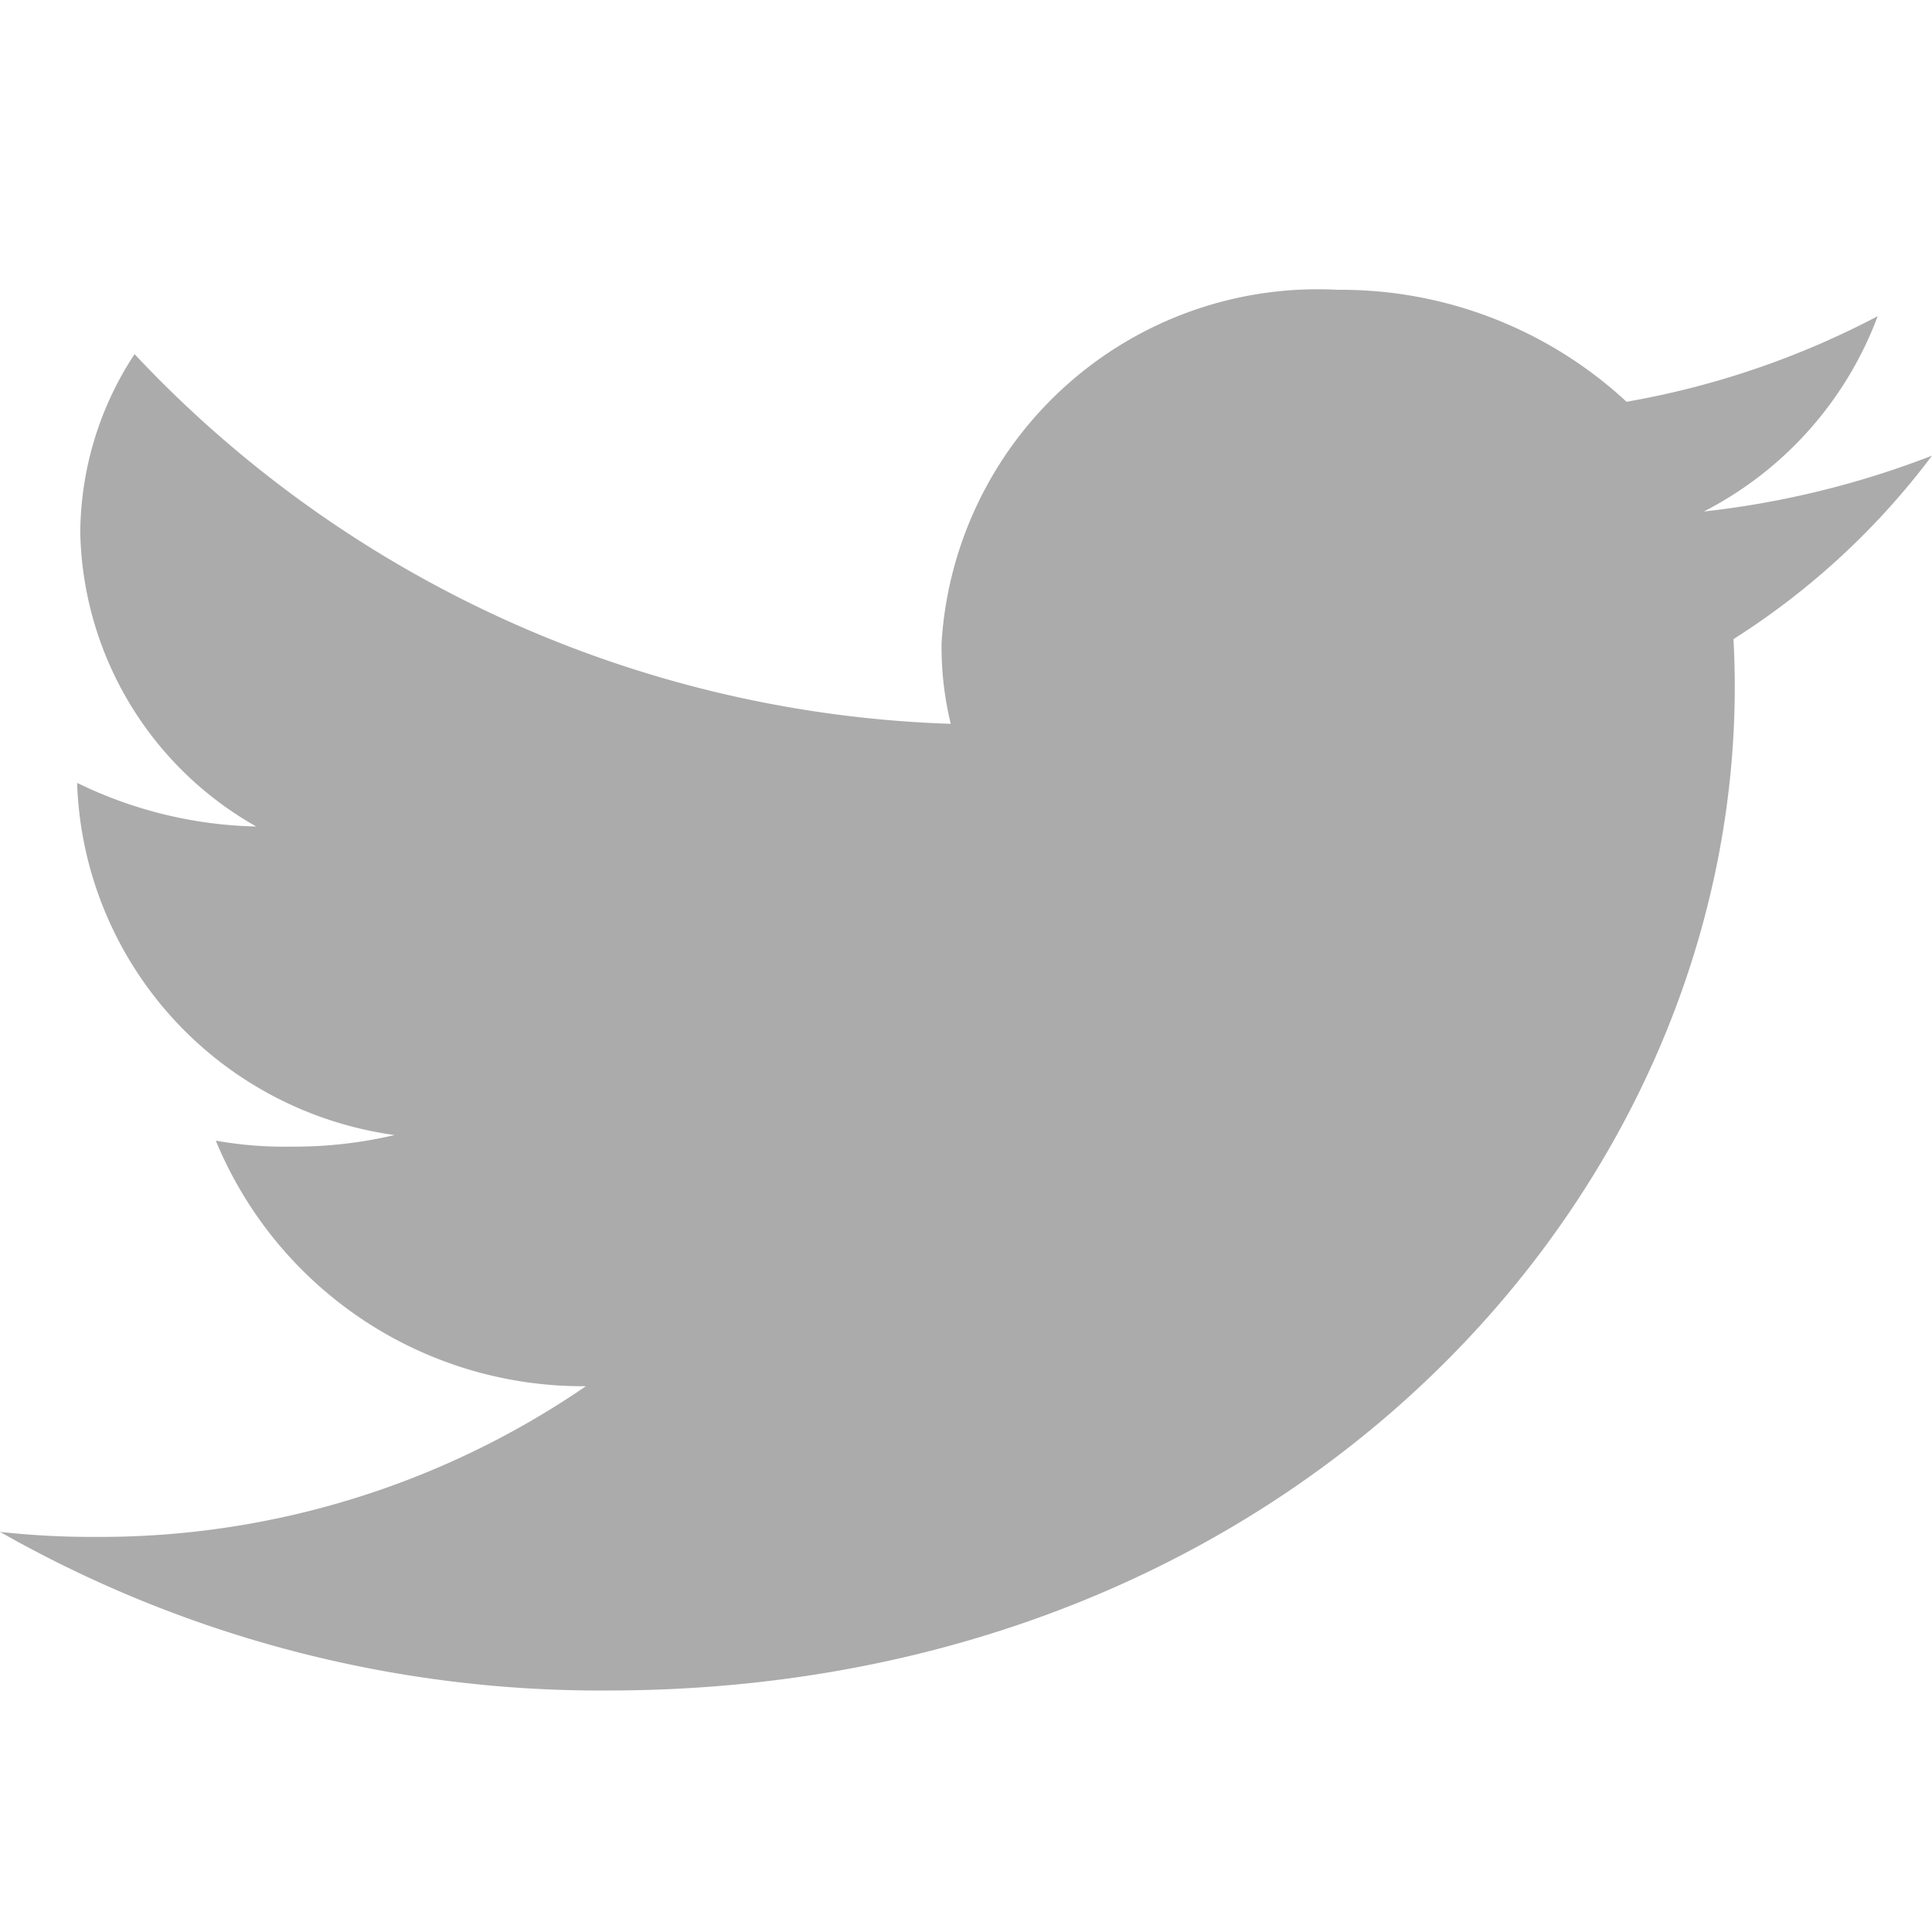 <svg xmlns="http://www.w3.org/2000/svg" width="20" height="20" viewBox="0 0 20 20">
  <defs>
    <style>
      .cls-1, .cls-2 {
        fill: #ababab;
      }

      .cls-1 {
        stroke: #707070;
        opacity: 0;
      }

      .cls-3 {
        stroke: none;
      }

      .cls-4 {
        fill: none;
      }
    </style>
  </defs>
  <g id="Group_243" data-name="Group 243" transform="translate(-2498 -4678)">
    <g id="Rectangle_110" data-name="Rectangle 110" class="cls-1" transform="translate(2498 4678)">
      <rect class="cls-3" width="20" height="20"/>
      <rect class="cls-4" x="0.5" y="0.5" width="19" height="19"/>
    </g>
    <path id="_002-twitter" data-name="002-twitter" class="cls-2" d="M17.945,5.866A7.759,7.759,0,0,0,20,3.967h0a9.383,9.383,0,0,1-2.362.578,3.747,3.747,0,0,0,1.8-2.022,8.828,8.828,0,0,1-2.6.886A4.352,4.352,0,0,0,13.847,2.25a3.9,3.9,0,0,0-4.1,3.659,3.377,3.377,0,0,0,.095.834A12.124,12.124,0,0,1,1.393,2.916,3.392,3.392,0,0,0,.831,4.766,3.578,3.578,0,0,0,2.653,7.806,4.434,4.434,0,0,1,.8,7.355V7.4a3.808,3.808,0,0,0,3.285,3.6,4.543,4.543,0,0,1-1.075.12,4.043,4.043,0,0,1-.776-.062A4.109,4.109,0,0,0,6.065,13.6a8.894,8.894,0,0,1-5.084,1.56A8.68,8.68,0,0,1,0,15.108,12.579,12.579,0,0,0,6.29,16.75c7.236,0,11.952-5.387,11.655-10.884Z" transform="translate(2498 4678.75)"/>
  </g>
</svg>
